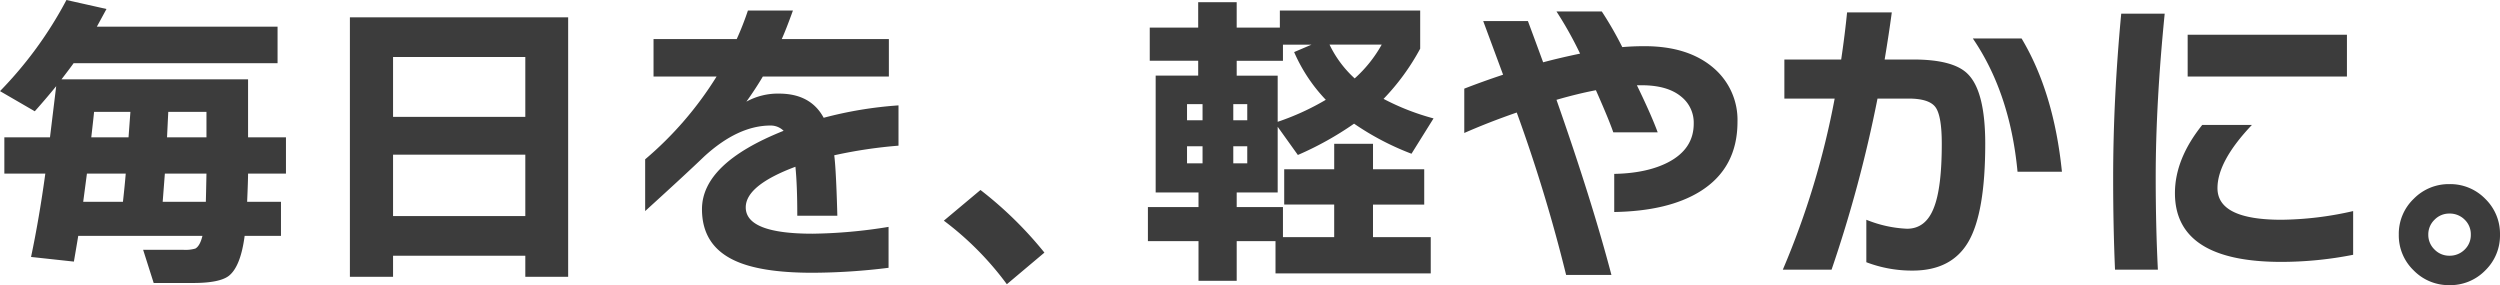 <svg xmlns="http://www.w3.org/2000/svg" width="640.004" height="73" viewBox="0 0 640.004 73">
  <g id="グループ_2545" data-name="グループ 2545" transform="translate(-537.376 -133.808)">
    <path id="パス_151" data-name="パス 151" d="M35.758-31.548h-9.3q-.079.952-.715,6.506h9.538Zm19.473,6.506v-6.506H45.454q-.079,1.587-.318,6.506ZM44.024-8.537H55.072q.079-3.015.159-7.221H44.58Zm-20.347,0H33.85q.477-4.285.715-7.221H24.631ZM74.306.191h-9.3q-1.033,7.855-4.054,10.236-2.384,1.825-9.14,1.825H41.719l-2.7-8.49H49.349a9.018,9.018,0,0,0,3.02-.317Q53.561,2.81,54.2.191H22.405q-.4,2.46-1.113,6.586L10.324,5.587q2.066-9.76,3.656-21.344H3.489v-9.284H15.172l1.59-13.092q-2.782,3.412-5.484,6.427l-8.9-5.158A100.747,100.747,0,0,0,19.385-60.192l10.253,2.3q-1.51,2.777-2.464,4.523H73.432v9.363H21.213q-.715,1.032-3.1,4.126H65.881v14.838h9.7v9.284h-9.7q0,1.746-.238,7.221h8.663Zm73.519,10.474H136.857V5.27H103v5.4H91.951V-55.749h55.875ZM136.857-30.278V-45.592H103v15.314Zm0,25.391V-20.6H103V-4.887ZM232.393-22.9a120.466,120.466,0,0,0-16.452,2.46c.53,3.914.795,15.473.795,15.473H206.482q0-7.855-.477-12.537-12.717,4.761-12.717,10.395,0,6.745,17.088,6.745A128.855,128.855,0,0,0,229.849-2.11V8.364A160.657,160.657,0,0,1,210.3,9.634q-13.273,0-19.95-3.174-8.266-3.888-8.266-13.092,0-11.743,20.9-20.075a4.713,4.713,0,0,0-3.338-1.349q-8.345,0-17.009,7.935-4.451,4.285-15.1,13.965V-19.407a89.68,89.68,0,0,0,18.281-21.186H169.682v-9.6h21.3a75.538,75.538,0,0,0,2.861-7.3h11.525q-1.749,4.84-2.861,7.3h27.421v9.6H197.66q-1.828,3.095-4.212,6.427a16.685,16.685,0,0,1,8.345-2.063q8.107,0,11.445,6.189a101.251,101.251,0,0,1,19.155-3.174ZM269.748,4.476l-9.617,8.093A78.4,78.4,0,0,0,244-3.7l9.379-7.855A97.727,97.727,0,0,1,269.748,4.476Z" transform="translate(535 194)" fill="#3c3c3c"/>
    <path id="パス_150" data-name="パス 150" d="M28.962-29.457v-4.126H25.385v4.126Zm-11.445,0v-4.126H13.543v4.126ZM28.962-18.428v-4.364H25.385v4.364Zm-11.445,0v-4.364H13.543v4.364Zm32.508-30.39a28.17,28.17,0,0,0,6.438,8.649,33.386,33.386,0,0,0,6.915-8.649ZM49.07-34.694a41.688,41.688,0,0,1-8.107-12.219l4.451-1.9H38.1v4.126H26.259v3.809H36.751V-29.06A65.1,65.1,0,0,0,49.07-34.694Zm27.58,4.761-5.643,9.046a69.553,69.553,0,0,1-14.7-7.7A82.173,82.173,0,0,1,41.917-20.57l-5.166-7.221v16.822H26.259V-7.24H38.1v7.7H51.216V-7.875H38.42V-16.92h12.8v-6.506h9.935v6.506H74.266v9.046H61.151V.457H75.935V9.74H36.194V1.488H26.259V11.645H16.483V1.488H3.528V-7.24H16.483v-3.729H5.515V-40.883H16.4v-3.809H4v-8.49H16.4v-6.506h9.856v6.506H37.307v-4.364H73.232v9.76a58.2,58.2,0,0,1-9.379,12.854A61.439,61.439,0,0,0,76.65-29.933Zm77.811.873q0,11.9-9.617,17.853-8.107,5-21.937,5.237v-9.76q8.345-.159,13.75-2.936,6.6-3.412,6.6-9.918a8.5,8.5,0,0,0-3.179-6.9q-3.5-2.936-10.173-2.936H128.71q3.736,7.7,5.325,12.061H122.669q-1.113-3.253-4.451-10.791-4.61.873-10.094,2.46,9.061,25.788,14.068,44.831h-11.6A403.8,403.8,0,0,0,97.951-31.441Q90.639-28.9,84.519-26.2V-37.55q4.689-1.825,9.935-3.571L89.367-54.848h11.445q2.066,5.554,3.895,10.553,4.133-1.111,9.458-2.222a95.211,95.211,0,0,0-6.041-10.791h11.6a89.961,89.961,0,0,1,5.246,9.125q2.7-.238,5.723-.238,11.286,0,17.8,5.713A17.459,17.459,0,0,1,154.462-29.06Zm83.057,12.775H226.153Q224.245-36.439,214.708-50.4h12.478Q235.452-36.6,237.519-16.285Zm-19.632-7.141q0,17.615-4.292,25.034T199.289,9.026a32.669,32.669,0,0,1-11.843-2.142V-3.987a31.1,31.1,0,0,0,10.412,2.3q4.848,0,6.915-5.475,1.987-5.078,1.987-16.266,0-7.221-1.629-9.4t-6.875-2.182h-7.948a337.39,337.39,0,0,1-11.763,43.8H166.066a210.075,210.075,0,0,0,13.273-43.8H166.463v-10h14.545q.954-6.427,1.51-12.061h11.445q-.715,5.4-1.828,12.061h7.312q10.333,0,13.989,3.729Q217.887-36.836,217.887-23.426Zm92.595-17.218H269.708V-51.357h40.774Zm1.59,45.624A95.172,95.172,0,0,1,293.711,6.8Q266.45,6.8,266.45-10.81q0-8.728,6.994-17.456h12.717q-8.822,9.284-8.822,16.187,0,8.093,16.373,8.093a85.31,85.31,0,0,0,18.36-2.222ZM263.827-56.752q-2.3,23.09-2.3,41.9,0,12.537.556,23.645H251.11q-.477-10.95-.477-23.487,0-20.154,2.066-42.054ZM349.666-.178a12.464,12.464,0,0,1-3.775,9.165,12.507,12.507,0,0,1-9.18,3.769,12.546,12.546,0,0,1-9.14-3.769,12.4,12.4,0,0,1-3.815-9.165,12.4,12.4,0,0,1,3.815-9.165,12.546,12.546,0,0,1,9.14-3.769,12.507,12.507,0,0,1,9.18,3.769A12.464,12.464,0,0,1,349.666-.178Zm-7.471,0a5.153,5.153,0,0,0-1.59-3.848,5.371,5.371,0,0,0-3.895-1.547A5.208,5.208,0,0,0,332.9-3.987a5.19,5.19,0,0,0-1.59,3.809,5.19,5.19,0,0,0,1.59,3.809,5.208,5.208,0,0,0,3.815,1.587A5.371,5.371,0,0,0,340.6,3.67,5.153,5.153,0,0,0,342.194-.178Z" transform="translate(827.714 194.052)" fill="#3c3c3c"/>
  </g>
</svg>
